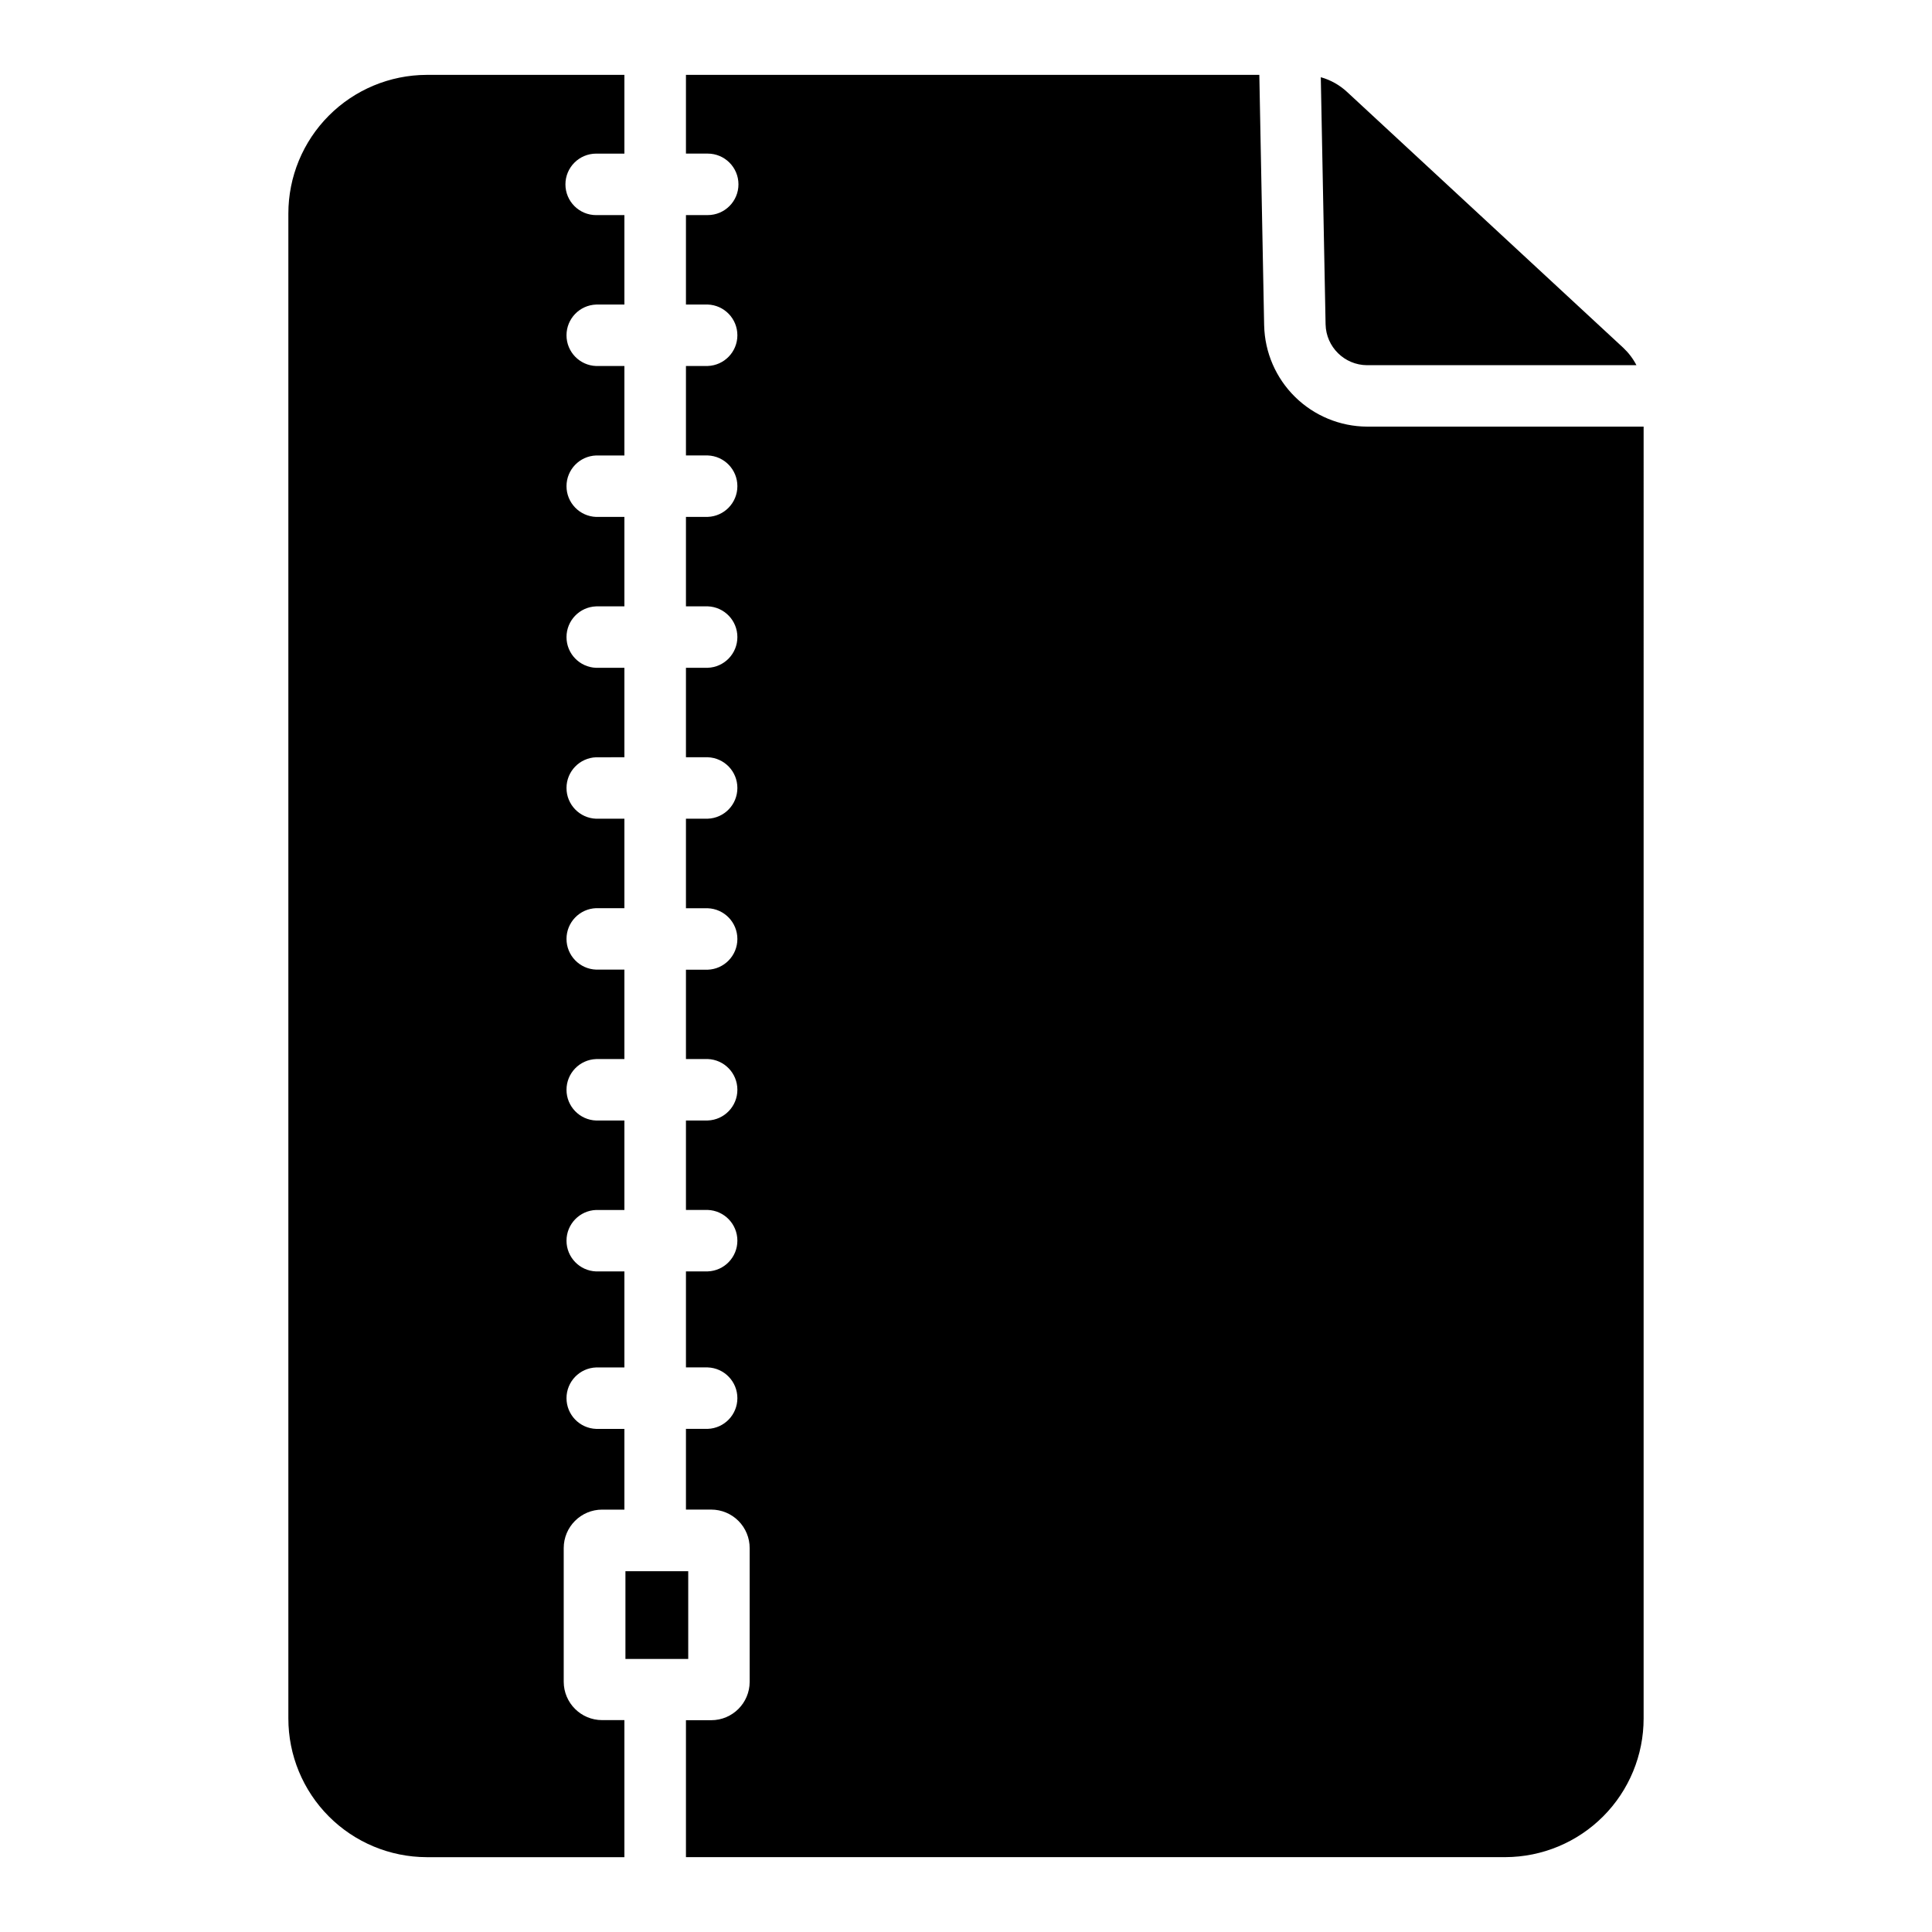 <?xml version="1.0" encoding="UTF-8"?>
<!-- Uploaded to: ICON Repo, www.svgrepo.com, Generator: ICON Repo Mixer Tools -->
<svg fill="#000000" width="800px" height="800px" version="1.1" viewBox="144 144 512 512" xmlns="http://www.w3.org/2000/svg">
 <path d="m500.98 168.36 73.191 67.797c1.422 1.332 2.606 2.894 3.504 4.625h-71.402c-5.984-0.043-10.852-4.84-10.98-10.824l-1.27-65.496c2.598 0.727 4.981 2.062 6.957 3.898zm-191.51 16.352h-7.477c-4.5 0-8.148 3.648-8.148 8.148s3.648 8.148 8.148 8.148h7.477v23.703h-7.477c-4.387 0.152-7.863 3.754-7.863 8.145 0 4.391 3.477 7.988 7.863 8.141h7.477v23.707h-7.477c-4.387 0.152-7.863 3.75-7.863 8.141s3.477 7.992 7.863 8.145h7.477v23.703h-7.477c-4.387 0.152-7.863 3.754-7.863 8.145 0 4.387 3.477 7.988 7.863 8.141h7.477v23.703l-7.477 0.004c-4.387 0.152-7.863 3.75-7.863 8.141 0 4.391 3.477 7.992 7.863 8.145h7.477v23.703h-7.477c-4.387 0.152-7.863 3.754-7.863 8.141 0 4.391 3.477 7.992 7.863 8.145h7.477v23.703h-7.477c-4.387 0.152-7.863 3.754-7.863 8.145s3.477 7.988 7.863 8.141h7.477v23.707h-7.477c-4.387 0.152-7.863 3.754-7.863 8.141 0 4.391 3.477 7.992 7.863 8.145h7.477v25.445h-7.477c-4.387 0.152-7.863 3.754-7.863 8.145 0 4.387 3.477 7.988 7.863 8.141h7.477v21.391h-5.902c-5.617 0.012-10.168 4.566-10.176 10.188v35.426-0.004c0.008 5.617 4.559 10.172 10.176 10.176h5.902v36.32h-52.418c-9.73-0.031-19.051-3.918-25.918-10.812-6.871-6.894-10.723-16.23-10.715-25.961v-398.78c-0.008-9.73 3.844-19.066 10.715-25.961 6.867-6.894 16.188-10.781 25.918-10.812h52.418zm0.277 375.68h16.641v23.242h-16.641zm269.83 38.996c0.008 9.73-3.844 19.066-10.711 25.961-6.867 6.894-16.191 10.781-25.922 10.812h-217.16v-36.289h6.711c5.617-0.008 10.168-4.559 10.176-10.176v-35.426c0.004-2.703-1.066-5.297-2.973-7.215-1.91-1.914-4.5-2.992-7.203-3h-6.711v-21.391h5.766c4.387-0.152 7.863-3.754 7.863-8.141 0-4.391-3.477-7.992-7.863-8.145h-5.766v-25.445h5.766c4.387-0.152 7.863-3.754 7.863-8.145 0-4.387-3.477-7.988-7.863-8.141h-5.766v-23.707h5.766c4.387-0.152 7.863-3.75 7.863-8.141s-3.477-7.992-7.863-8.145h-5.766v-23.672h5.766c4.387-0.156 7.863-3.754 7.863-8.145s-3.477-7.988-7.863-8.145h-5.766v-23.73h5.766c4.387-0.152 7.863-3.754 7.863-8.145 0-4.391-3.477-7.988-7.863-8.141h-5.766v-23.707h5.766c4.387-0.152 7.863-3.754 7.863-8.141 0-4.391-3.477-7.992-7.863-8.145h-5.766v-23.703h5.766c4.387-0.152 7.863-3.754 7.863-8.145s-3.477-7.988-7.863-8.141h-5.766v-23.707h5.766c4.387-0.152 7.863-3.75 7.863-8.141 0-4.391-3.477-7.992-7.863-8.145h-5.766v-23.703h5.766c4.5 0 8.148-3.648 8.148-8.148s-3.648-8.148-8.148-8.148h-5.766v-20.871h151.95l1.277 66.43 0.004 0.004c0.164 7.133 3.106 13.922 8.191 18.922 5.09 5.004 11.93 7.828 19.062 7.871h73.309z"/>
</svg>